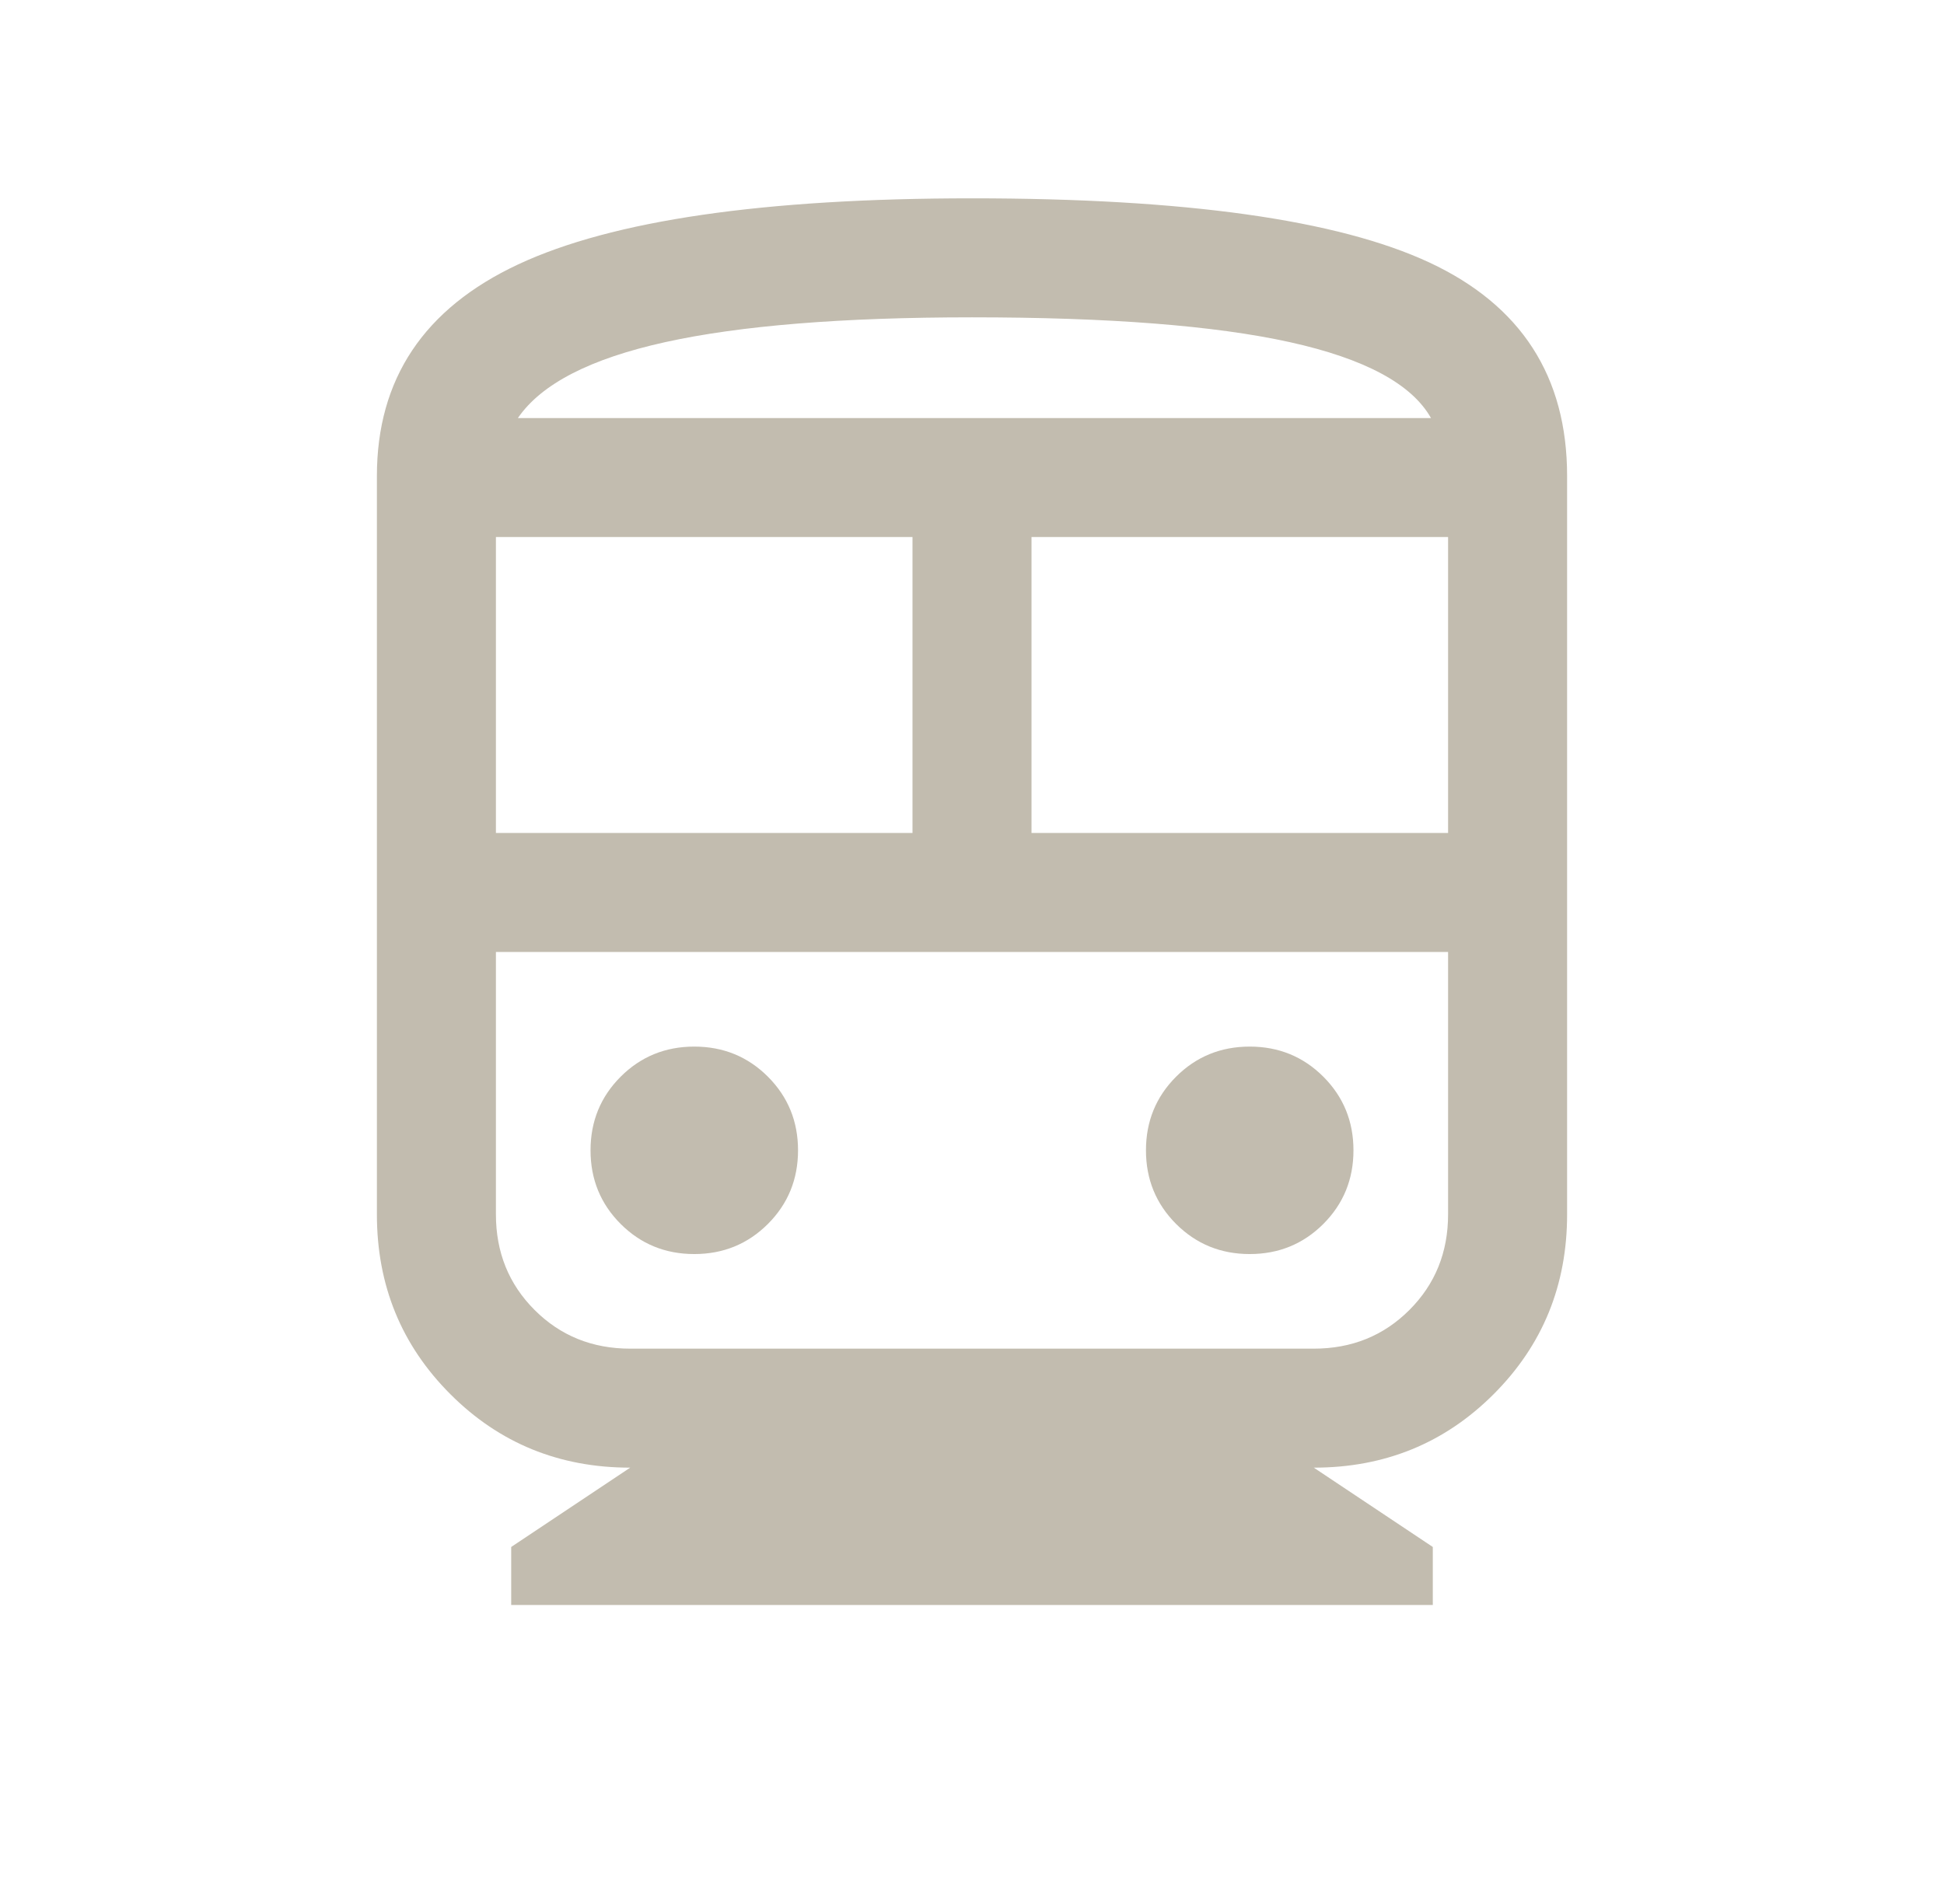 <svg width="49" height="48" viewBox="0 0 49 48" fill="none" xmlns="http://www.w3.org/2000/svg">
<mask id="mask0_932_3126" style="mask-type:alpha" maskUnits="userSpaceOnUse" x="0" y="0" width="49" height="48">
<rect x="0.5" width="48" height="48" fill="#D9D9D9"/>
</mask>
<g mask="url(#mask0_932_3126)">
<path d="M12.885 40.462V39L15.885 37C14.097 37 12.586 36.383 11.352 35.148C10.117 33.913 9.5 32.403 9.5 30.615V12C9.5 9.554 10.687 7.776 13.062 6.665C15.436 5.555 19.249 5 24.5 5C29.874 5 33.718 5.54 36.031 6.619C38.343 7.699 39.5 9.492 39.5 12V30.615C39.5 32.403 38.883 33.913 37.648 35.148C36.413 36.383 34.903 37 33.115 37L36.115 39V40.462H12.885ZM12.5 21H23V13.539H12.5V21ZM26 21H36.5V13.539H26V21ZM17.5 31.615C18.231 31.615 18.849 31.362 19.356 30.856C19.862 30.349 20.115 29.731 20.115 29C20.115 28.269 19.862 27.651 19.356 27.144C18.849 26.638 18.231 26.385 17.5 26.385C16.769 26.385 16.151 26.638 15.644 27.144C15.138 27.651 14.885 28.269 14.885 29C14.885 29.731 15.138 30.349 15.644 30.856C16.151 31.362 16.769 31.615 17.5 31.615ZM31.5 31.615C32.231 31.615 32.849 31.362 33.356 30.856C33.862 30.349 34.115 29.731 34.115 29C34.115 28.269 33.862 27.651 33.356 27.144C32.849 26.638 32.231 26.385 31.5 26.385C30.769 26.385 30.151 26.638 29.644 27.144C29.138 27.651 28.885 28.269 28.885 29C28.885 29.731 29.138 30.349 29.644 30.856C30.151 31.362 30.769 31.615 31.5 31.615ZM15.885 34H33.115C34.072 34 34.875 33.675 35.525 33.025C36.175 32.375 36.5 31.572 36.5 30.615V24H12.5V30.615C12.5 31.572 12.825 32.375 13.475 33.025C14.125 33.675 14.928 34 15.885 34ZM24.5 8C21.236 8 18.659 8.208 16.769 8.625C14.879 9.042 13.641 9.68 13.054 10.539H36.069C35.585 9.68 34.397 9.042 32.508 8.625C30.618 8.208 27.949 8 24.5 8Z" fill="#C2BCAF"/>
</g>
</svg>
